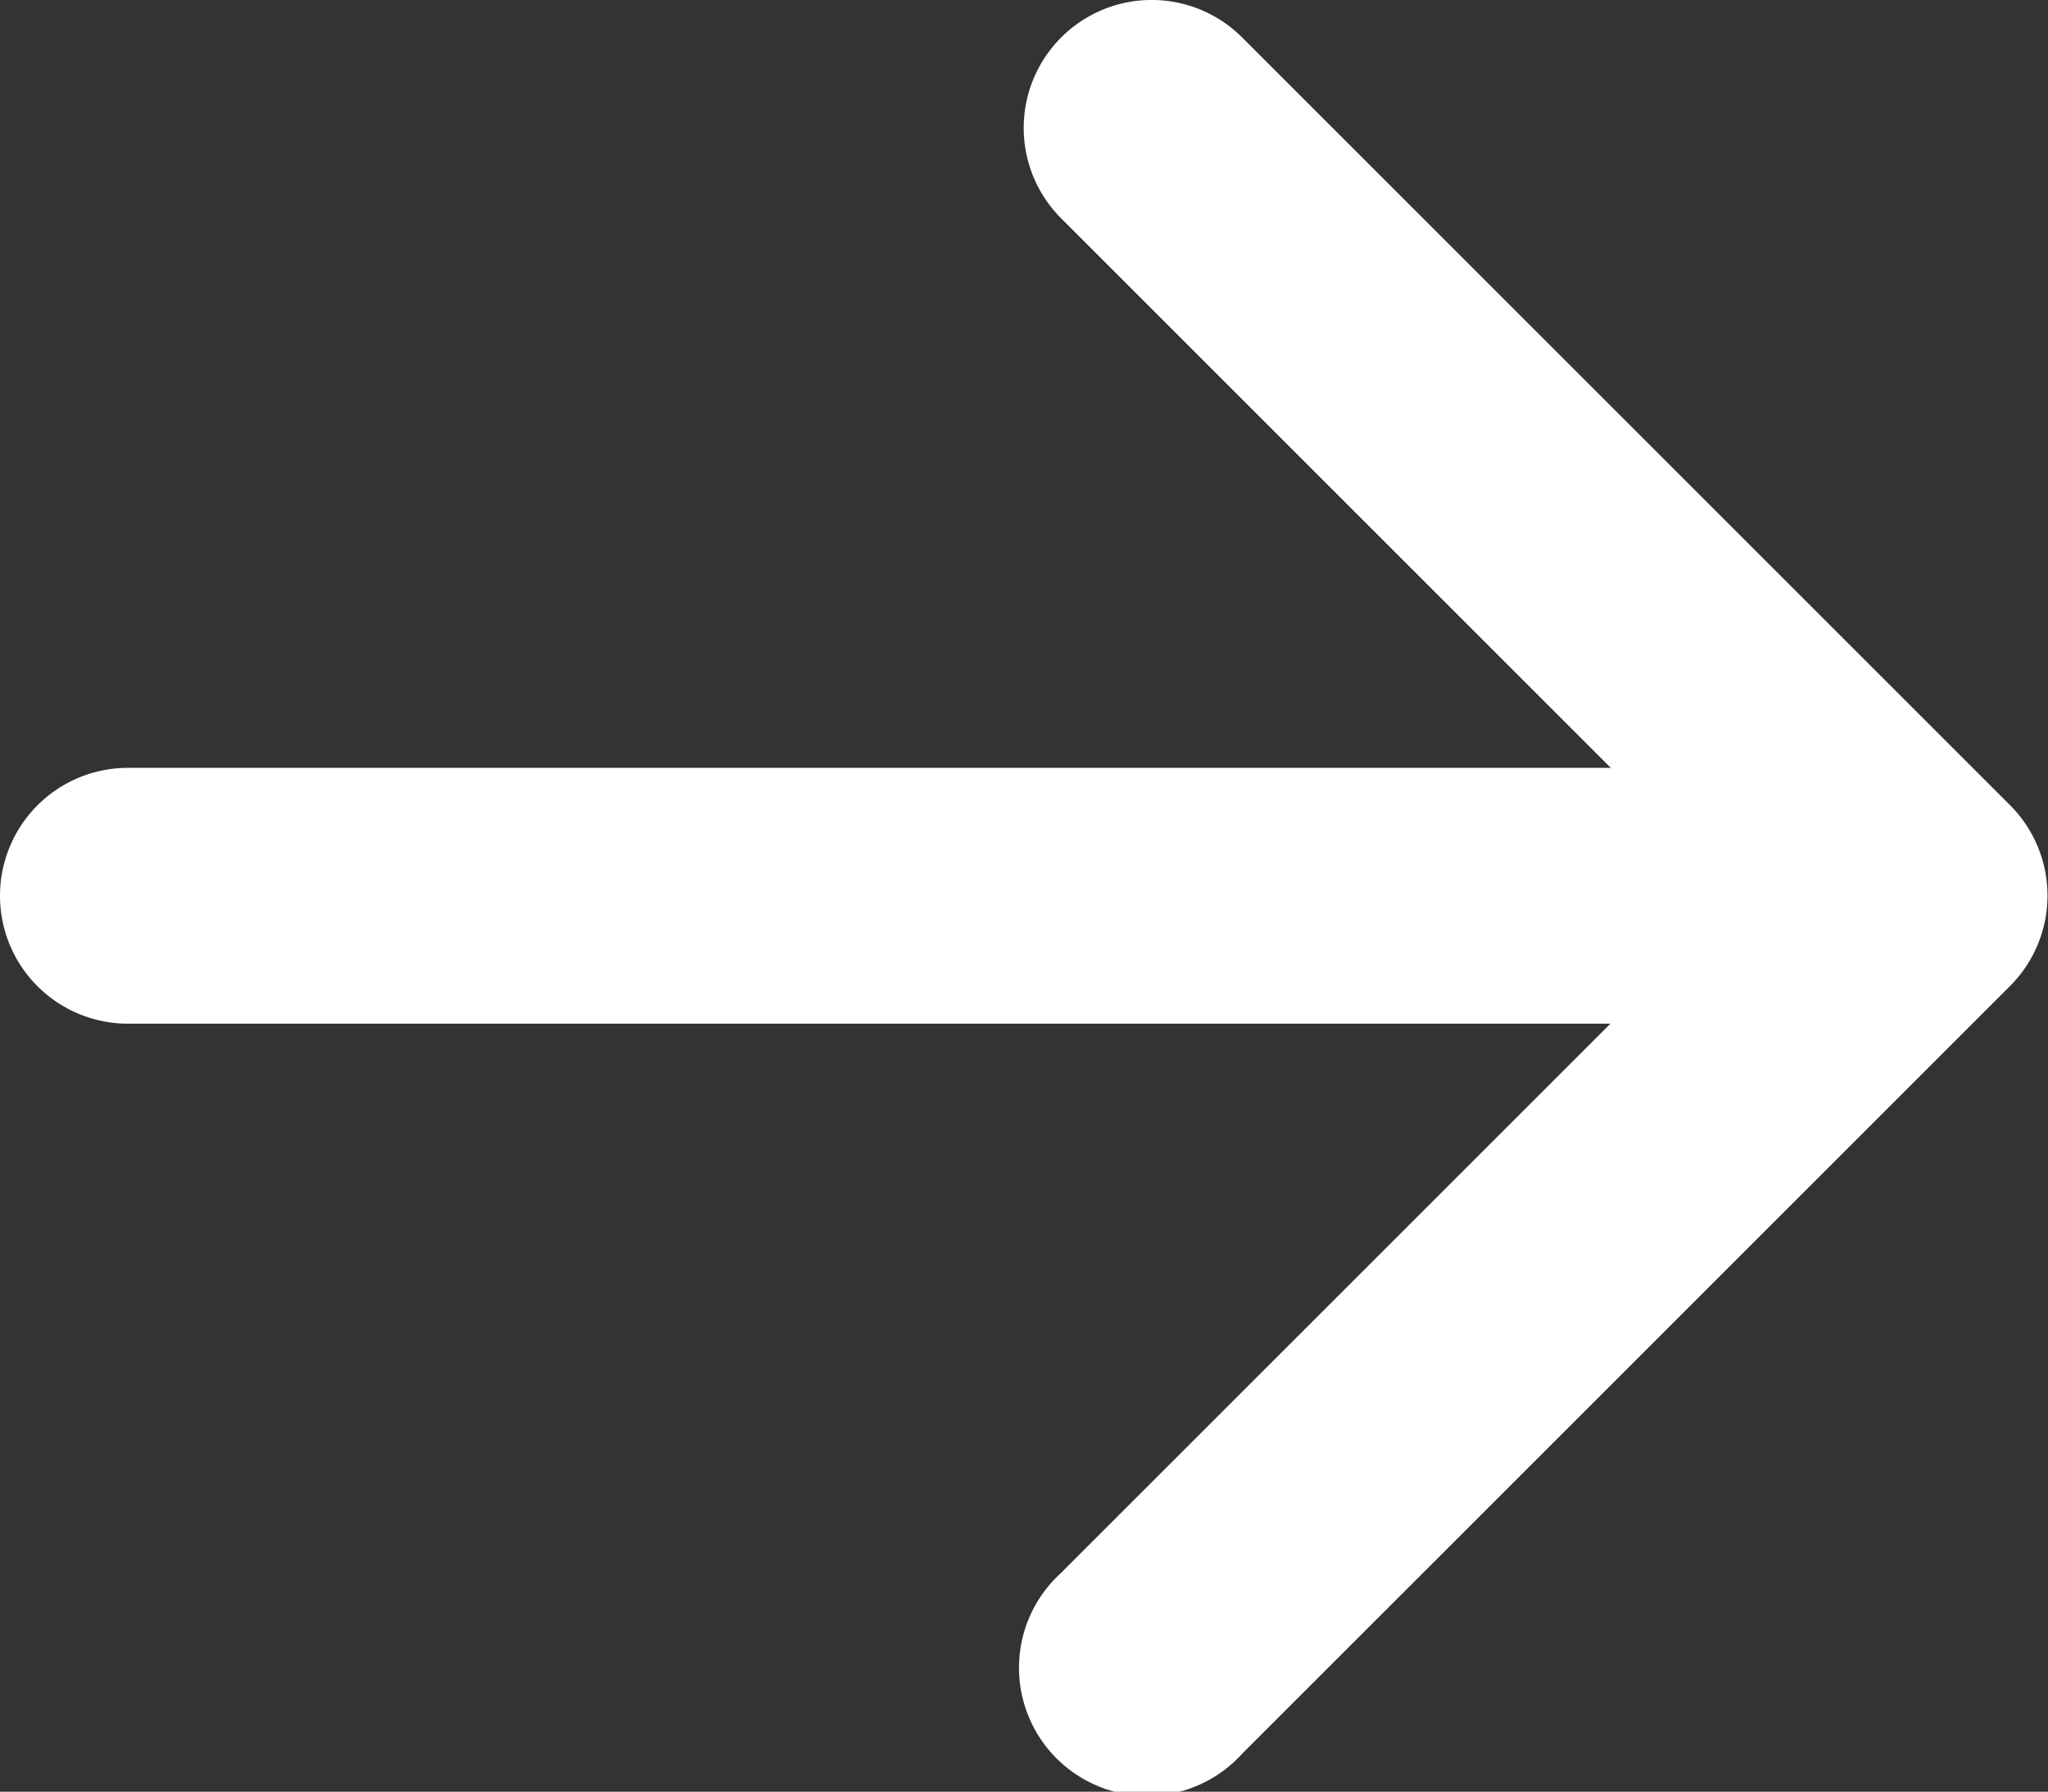 <?xml version="1.0" encoding="utf-8"?>
<svg xmlns="http://www.w3.org/2000/svg" width="11.317" height="9.903" viewBox="0 0 11.317 9.903">
  <rect x="0" y="0" width="11.317" height="9.903" fill="#333333" stroke="none"/>
  <g id="arrow-right-short" transform="translate(-9 -10.124)">
    <path id="Path_2243" data-name="Path 2243" d="M18.206,10.331a.707.707,0,0,1,1,0l4.243,4.243a.707.707,0,0,1,0,1l-4.243,4.243a.708.708,0,1,1-1-1l3.743-3.743-3.743-3.743a.707.707,0,0,1,0-1Z" transform="translate(-3.342)" fill="#fff" fill-rule="evenodd"/>
    <path id="Path_2244" data-name="Path 2244" d="M9,17.582a.707.707,0,0,1,.707-.707H18.9a.707.707,0,1,1,0,1.414H9.707A.707.707,0,0,1,9,17.582Z" transform="translate(0 -2.507)" fill="#fff" fill-rule="evenodd"/>
  </g>
</svg>
